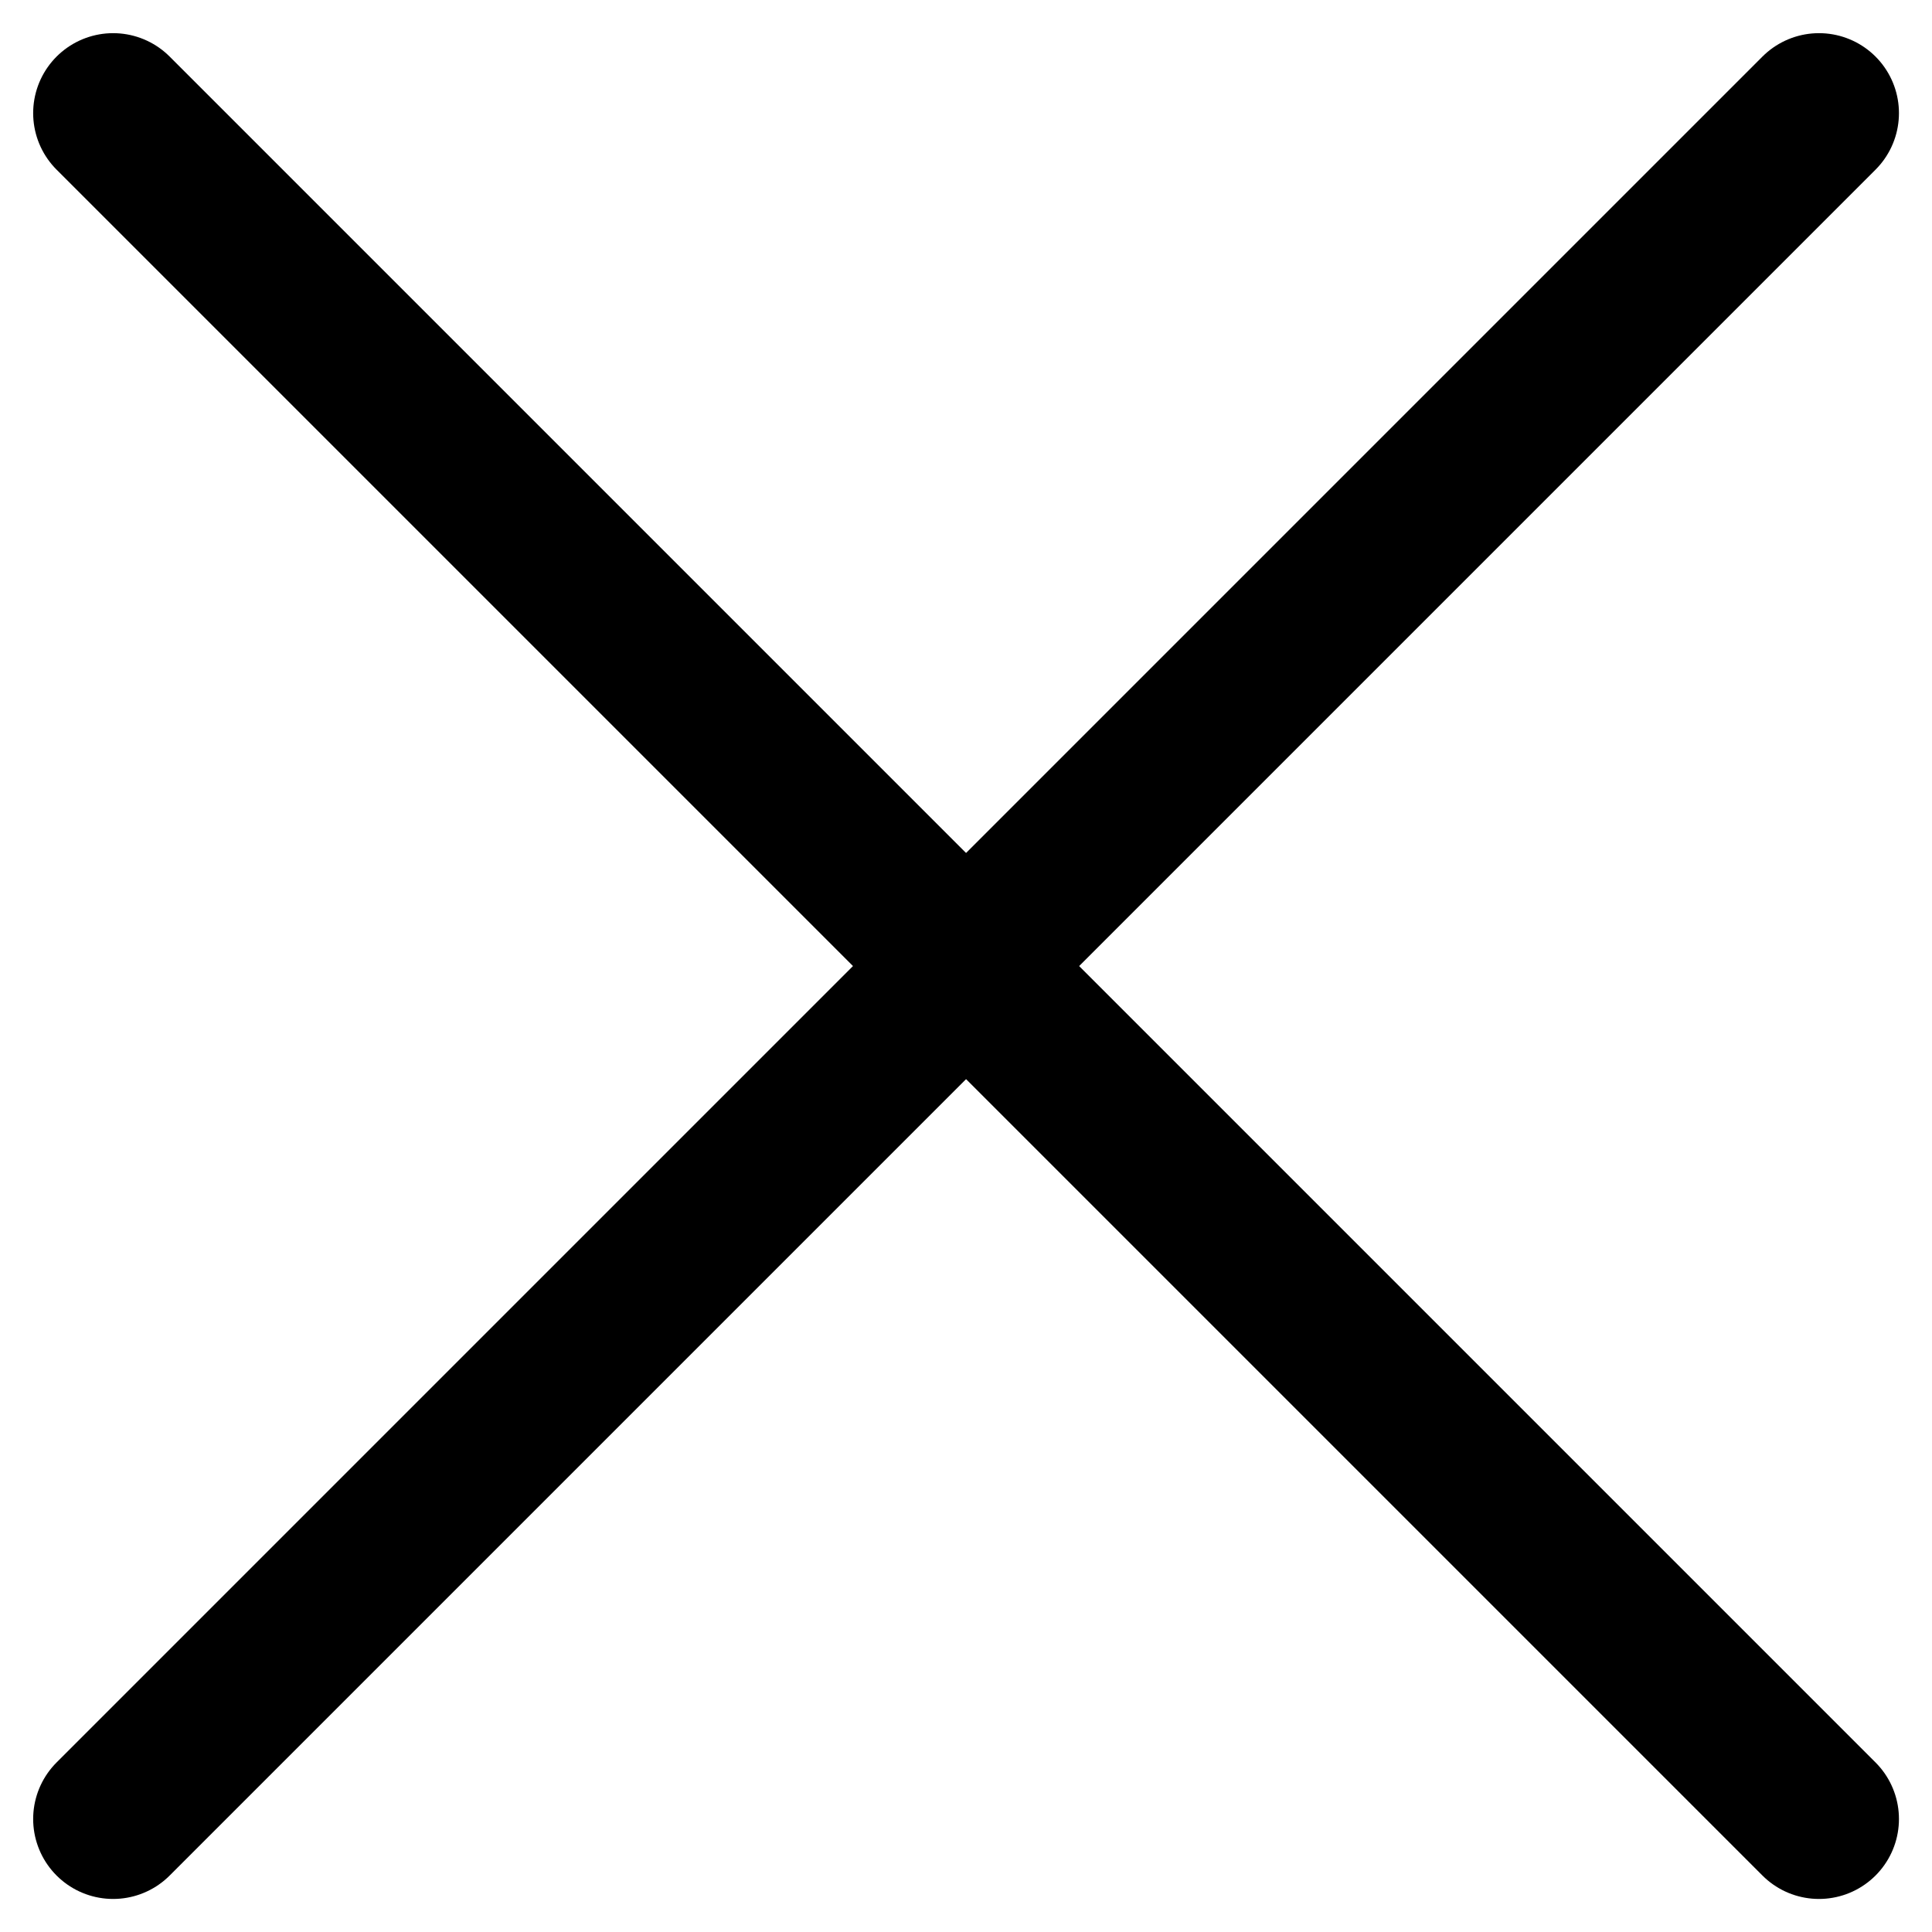 <svg xmlns="http://www.w3.org/2000/svg" width="18.121" height="18.121" viewBox="0 0 18.121 18.121">
    <g transform="translate(-344.939 -622.939)">
        <line x2="16" y2="16" transform="translate(346 624)" fill="none" stroke="#000" stroke-linecap="round" stroke-width="1.5"></line>
        <line x2="16" y2="16" transform="translate(362 624) rotate(90)" fill="none" stroke="#000" stroke-linecap="round" stroke-width="1.5"></line>
    </g>
</svg>
